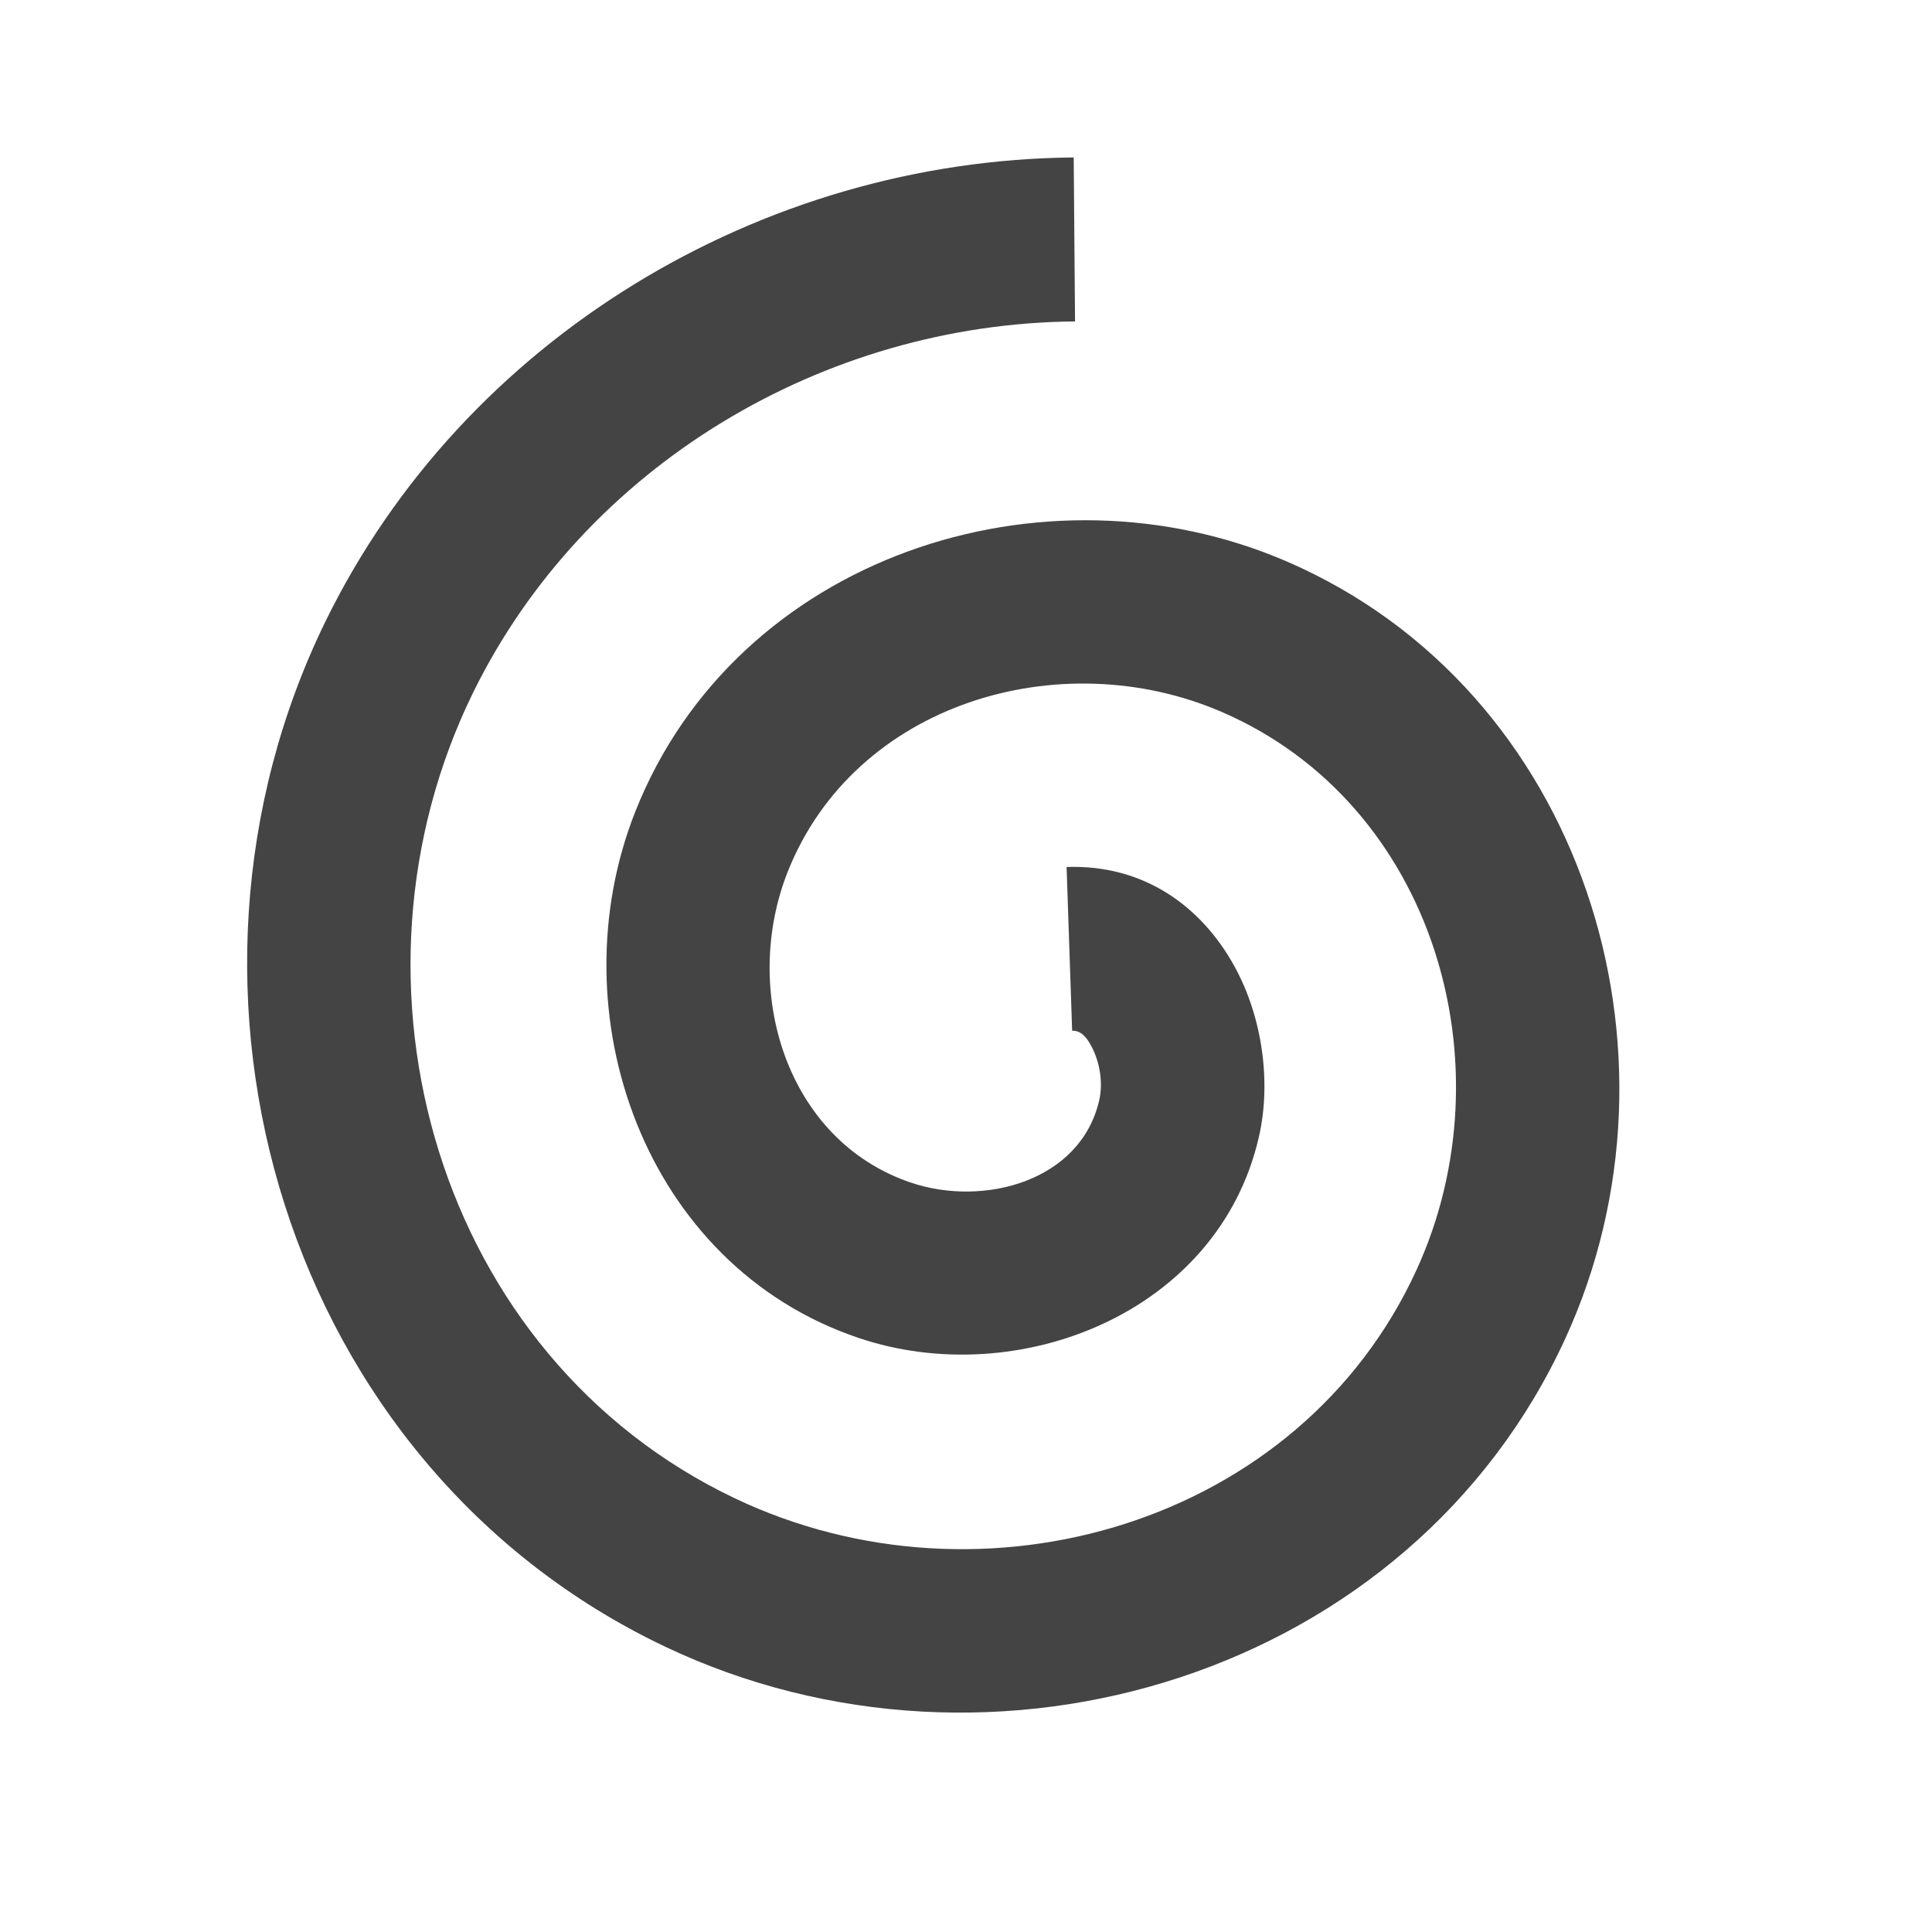 <svg xmlns="http://www.w3.org/2000/svg" style="fill-rule:evenodd;clip-rule:evenodd;stroke-linejoin:round;stroke-miterlimit:2" width="100%" height="100%" viewBox="0 0 16 16" xml:space="preserve">
 <defs>
  <style id="current-color-scheme" type="text/css">
   .ColorScheme-Text { color:#444444; } .ColorScheme-Highlight { color:#4285f4; } .ColorScheme-NeutralText { color:#ff9800; } .ColorScheme-PositiveText { color:#4caf50; } .ColorScheme-NegativeText { color:#f44336; }
  </style>
 </defs>
 <path style="fill:currentColor;" class="ColorScheme-Text" d="M8.879,8.536c0.078,-0.002 0.122,0.061 0.156,0.122c0.075,0.137 0.101,0.311 0.068,0.455c-0.154,0.669 -0.955,0.885 -1.559,0.681c-1.04,-0.351 -1.406,-1.6 -1.021,-2.573c0.555,-1.401 2.26,-1.902 3.595,-1.325c1.758,0.76 2.388,2.926 1.614,4.619c-0.967,2.113 -3.595,2.869 -5.645,1.894c-2.468,-1.174 -3.348,-4.266 -2.17,-6.671c0.922,-1.881 2.903,-3.059 4.986,-3.076l-0.011,-1.358c-2.59,0.022 -5.048,1.498 -6.194,3.837c-1.502,3.067 -0.341,6.996 2.806,8.494c2.715,1.292 6.181,0.244 7.462,-2.556c1.081,-2.363 0.146,-5.367 -2.309,-6.429c-2.014,-0.87 -4.559,-0.042 -5.396,2.072c-0.658,1.663 0.07,3.758 1.849,4.358c1.317,0.445 2.98,-0.204 3.315,-1.662c0.104,-0.449 0.032,-0.991 -0.202,-1.416c-0.276,-0.5 -0.753,-0.844 -1.39,-0.822l0.046,1.356Z"/>
</svg>
